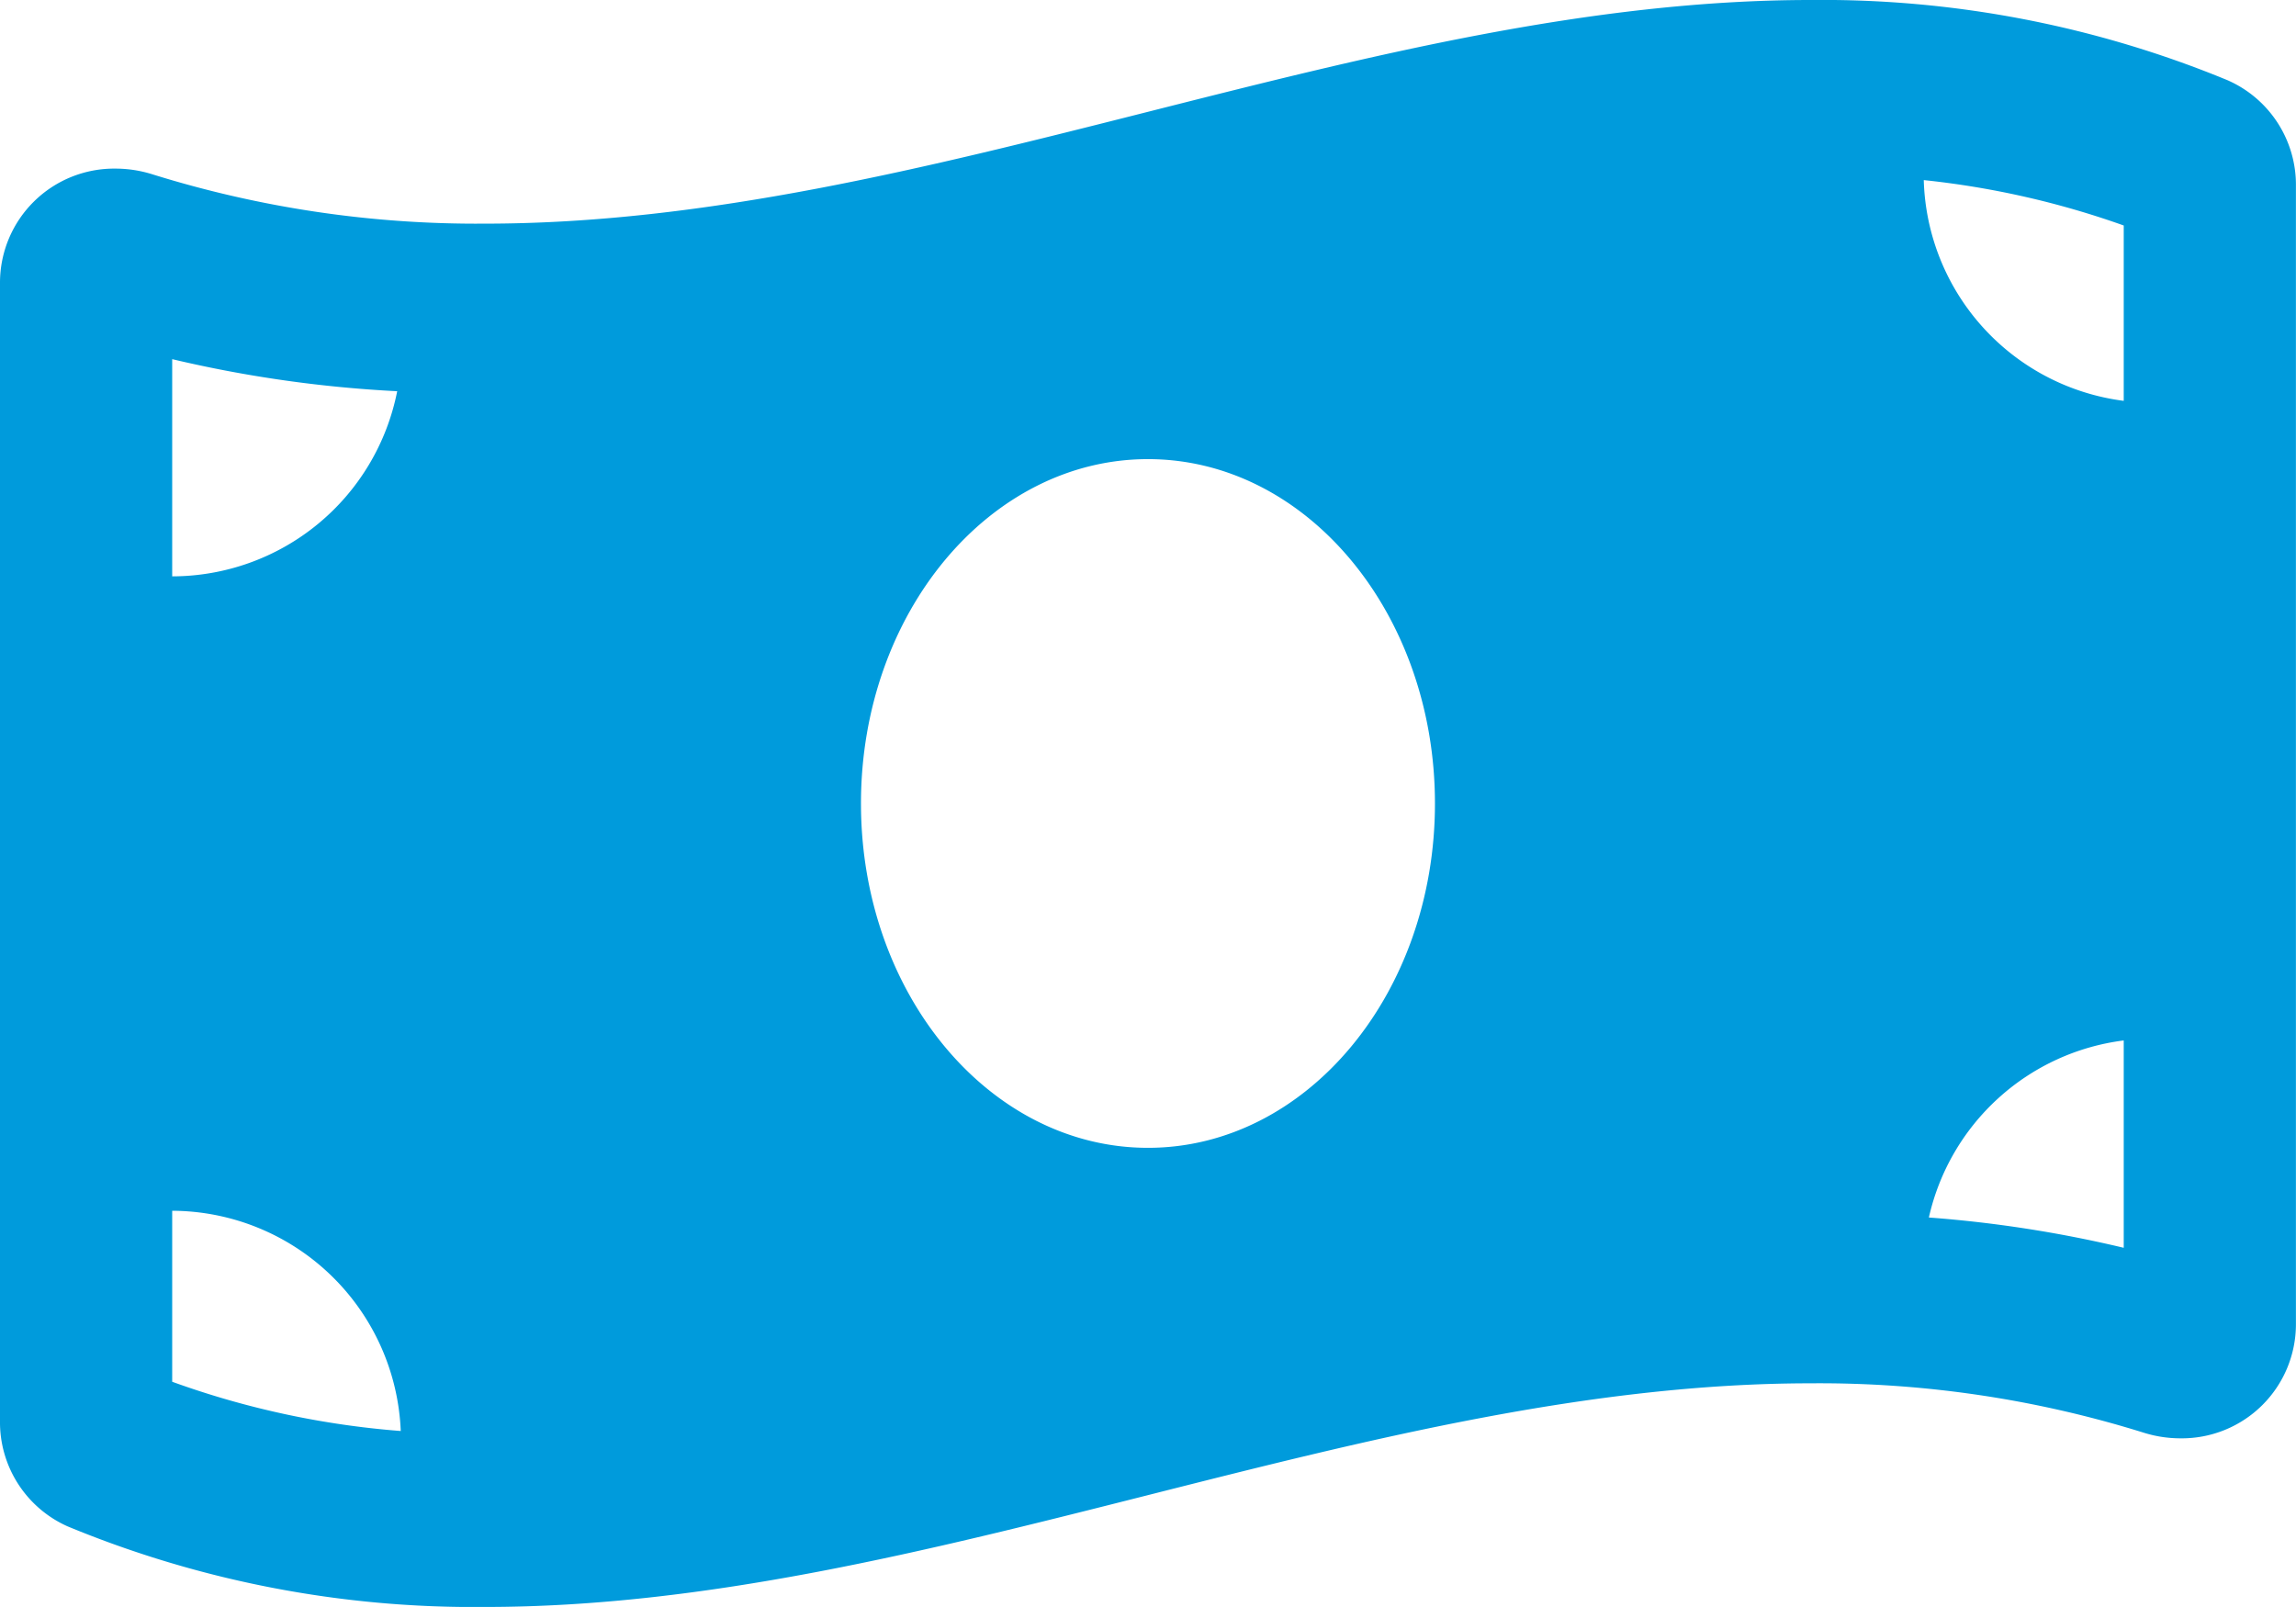 <?xml version="1.0" encoding="UTF-8"?>
<svg xmlns="http://www.w3.org/2000/svg" width="31.001" height="21.7" viewBox="0 0 31.001 21.7">
  <path id="Course-Icon-08" d="M30.088,3.338A14.344,14.344,0,0,0,24.449,2.25c-5.966,0-11.932,3.02-17.9,3.02a14.7,14.7,0,0,1-4.488-.665,1.656,1.656,0,0,0-.5-.078A1.541,1.541,0,0,0,0,6.067V21.435a1.54,1.54,0,0,0,.913,1.427A14.336,14.336,0,0,0,6.551,23.95c5.966,0,11.932-3.02,17.9-3.02a14.7,14.7,0,0,1,4.488.665,1.656,1.656,0,0,0,.5.078A1.541,1.541,0,0,0,31,20.132V4.765a1.542,1.542,0,0,0-.913-1.427ZM2.325,7.1a16.857,16.857,0,0,0,3.038.433,3.1,3.1,0,0,1-3.038,2.5Zm0,13.8V18.6a3.1,3.1,0,0,1,3.086,2.974A11.7,11.7,0,0,1,2.325,20.909ZM15.5,17.75c-2.14,0-3.875-2.082-3.875-4.65S13.36,8.45,15.5,8.45s3.875,2.082,3.875,4.65S17.64,17.75,15.5,17.75ZM28.675,19.1a16.654,16.654,0,0,0-2.631-.409A3.094,3.094,0,0,1,28.675,16.3Zm0-11.437a3.094,3.094,0,0,1-2.7-2.981,11.644,11.644,0,0,1,2.7.613Z" transform="translate(0 -2.25)" fill="#009bdc"></path>
</svg>
